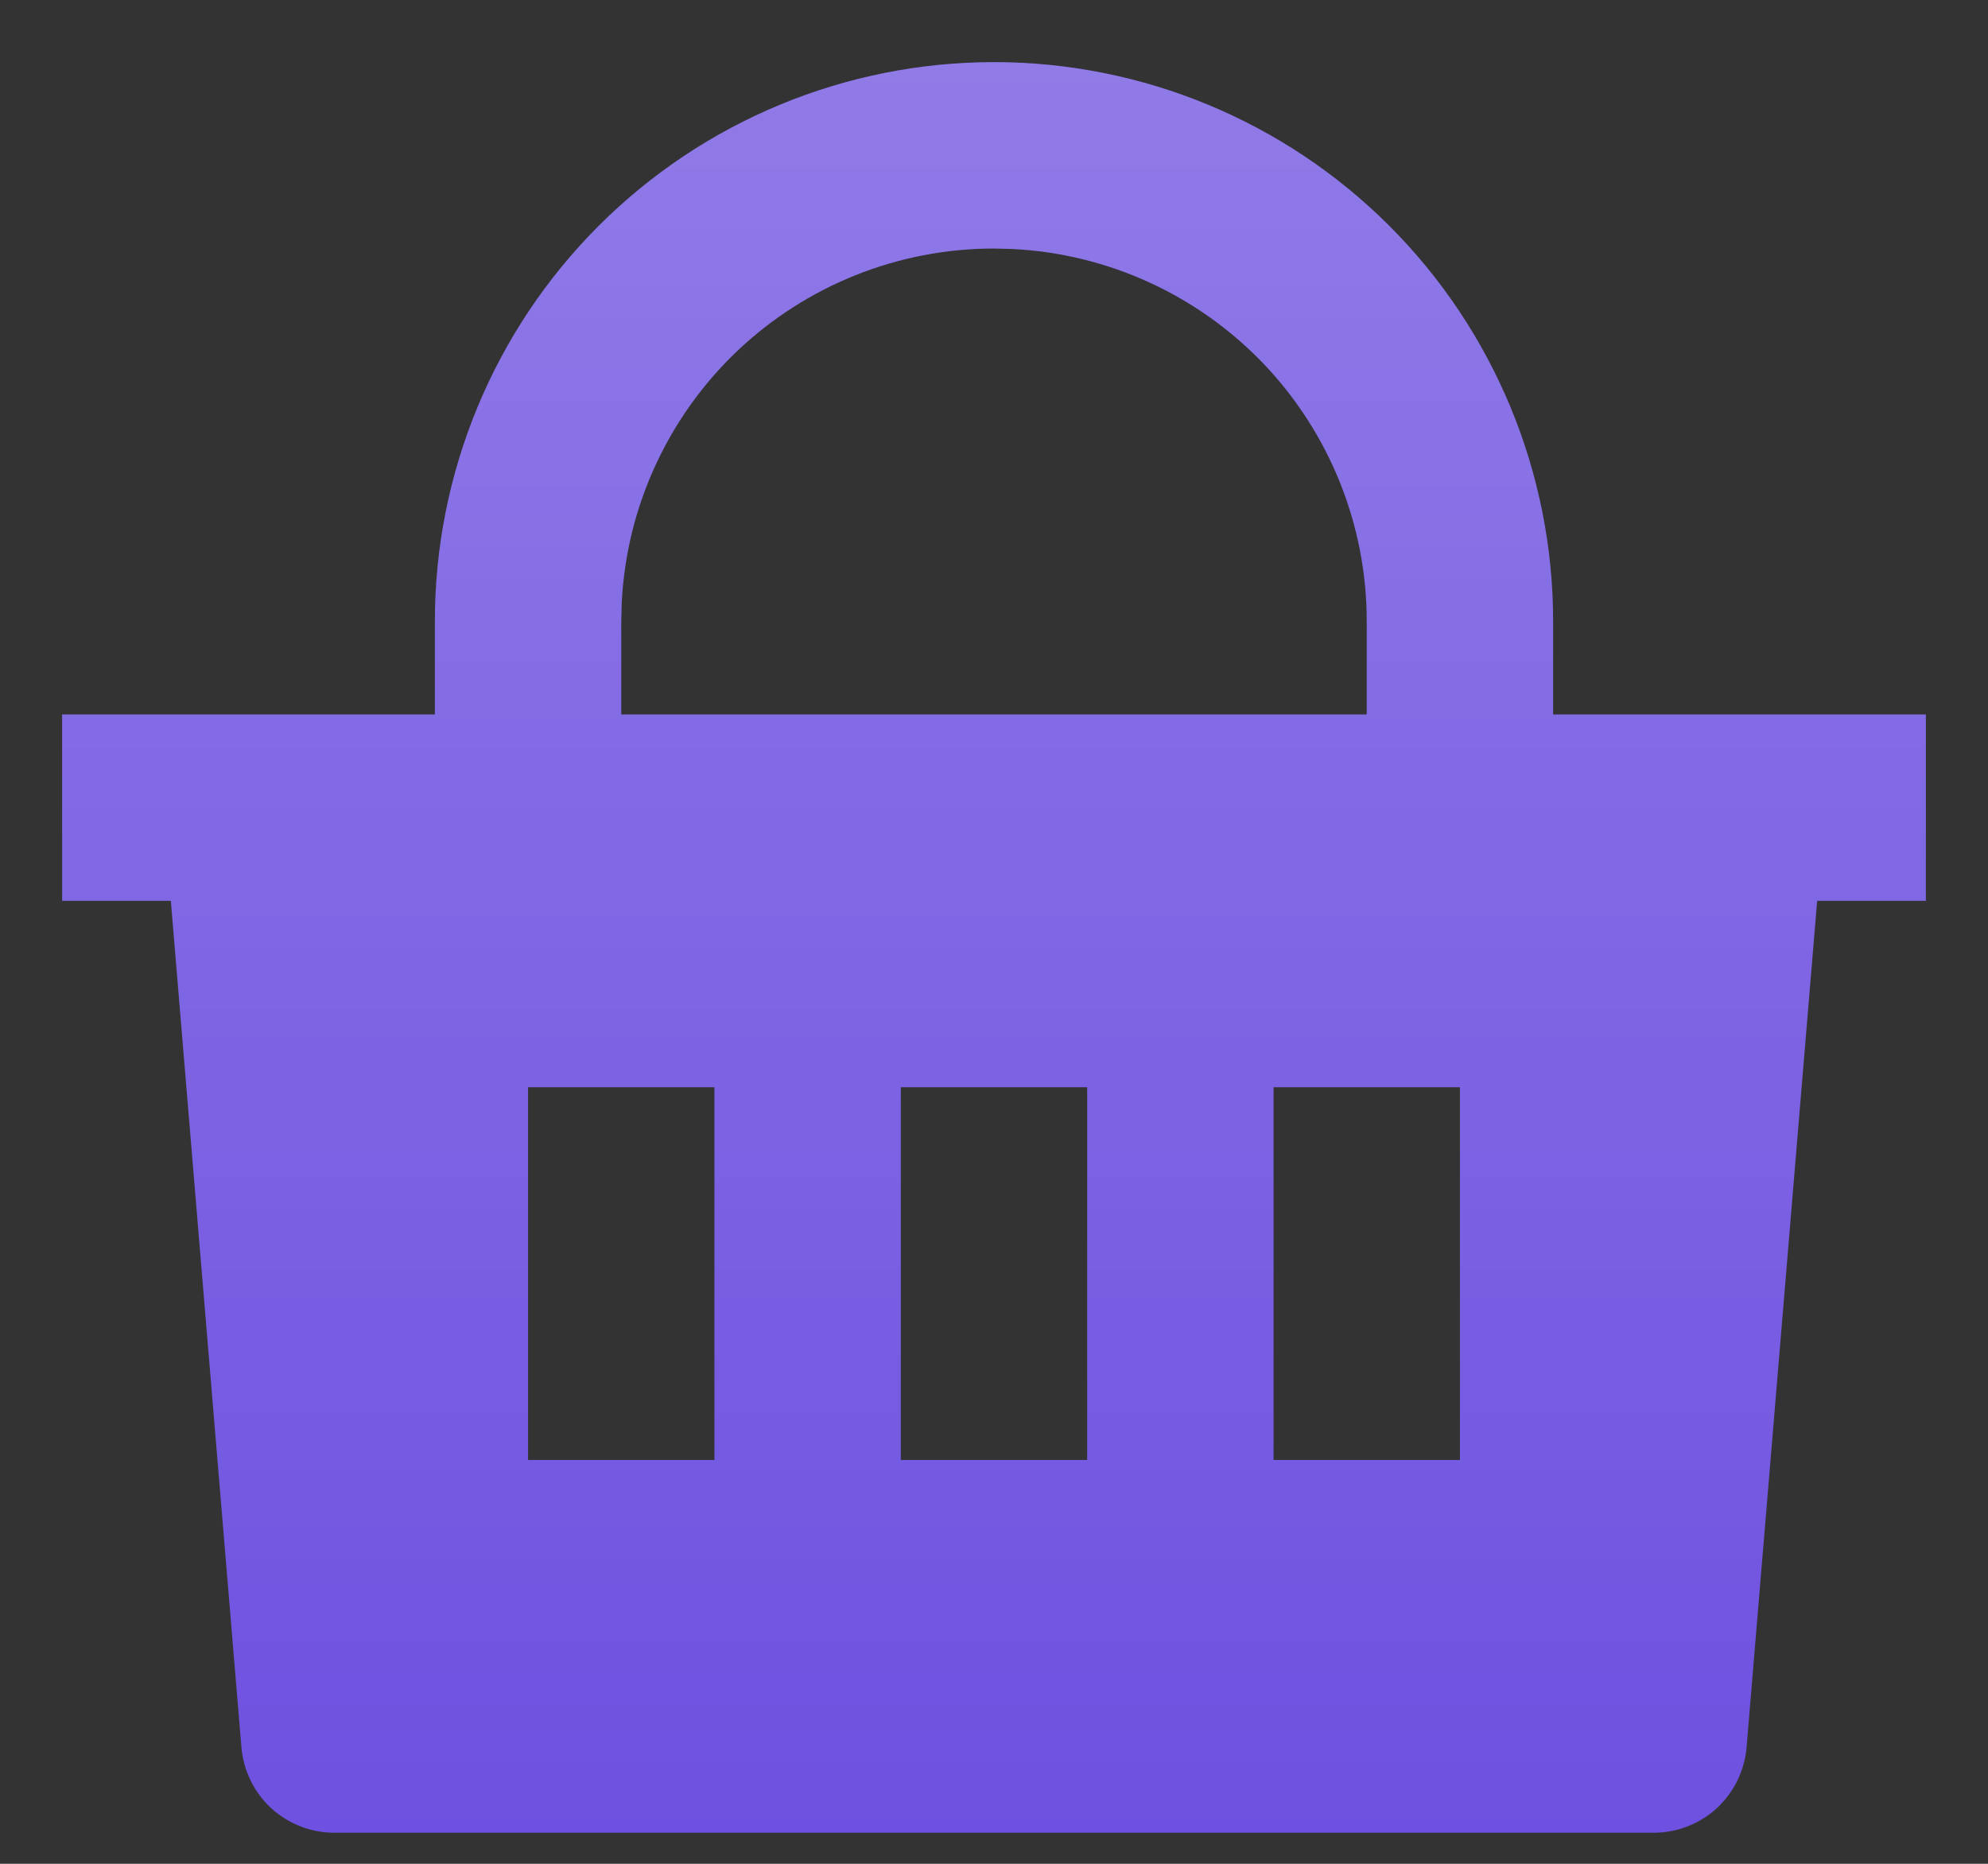 <svg width="16" height="15" viewBox="0 0 16 15" fill="none" xmlns="http://www.w3.org/2000/svg">
<rect x="0" y="0" width="16" height="15" fill="#333333" stroke="none"/>
<path d="M8 0.5C9.193 0.5 10.338 0.974 11.182 1.818C12.026 2.662 12.5 3.807 12.5 5V5.75H15.5V7.25H14.625L14.057 14.062C14.041 14.25 13.956 14.424 13.818 14.552C13.679 14.679 13.498 14.75 13.31 14.75H2.69C2.502 14.75 2.321 14.679 2.182 14.552C2.044 14.424 1.959 14.25 1.943 14.062L1.375 7.25H0.5V5.75H3.5V5C3.5 3.807 3.974 2.662 4.818 1.818C5.662 0.974 6.807 0.5 8 0.5ZM8.75 8.75H7.25V11.75H8.75V8.75ZM5.75 8.75H4.25V11.75H5.75V8.75ZM11.75 8.75H10.25V11.75H11.75V8.75ZM8 2C7.23 2 6.49 2.296 5.932 2.826C5.375 3.357 5.042 4.081 5.004 4.85L5 5V5.75H11V5C11 4.23 10.704 3.49 10.174 2.932C9.643 2.375 8.919 2.042 8.15 2.004L8 2Z" fill="#6E51E0"/>
<path d="M8 0.5C9.193 0.5 10.338 0.974 11.182 1.818C12.026 2.662 12.5 3.807 12.5 5V5.75H15.5V7.25H14.625L14.057 14.062C14.041 14.25 13.956 14.424 13.818 14.552C13.679 14.679 13.498 14.75 13.31 14.75H2.69C2.502 14.75 2.321 14.679 2.182 14.552C2.044 14.424 1.959 14.25 1.943 14.062L1.375 7.25H0.5V5.75H3.5V5C3.5 3.807 3.974 2.662 4.818 1.818C5.662 0.974 6.807 0.5 8 0.5ZM8.75 8.75H7.25V11.75H8.75V8.75ZM5.75 8.75H4.25V11.75H5.75V8.75ZM11.75 8.75H10.25V11.75H11.75V8.75ZM8 2C7.23 2 6.49 2.296 5.932 2.826C5.375 3.357 5.042 4.081 5.004 4.85L5 5V5.75H11V5C11 4.23 10.704 3.49 10.174 2.932C9.643 2.375 8.919 2.042 8.15 2.004L8 2Z" fill="url(#paint0_linear_1060_3085)" fill-opacity="0.24"/>
<defs>
<linearGradient id="paint0_linear_1060_3085" x1="8" y1="0.5" x2="8" y2="14.75" gradientUnits="userSpaceOnUse">
<stop stop-color="white"/>
<stop offset="1" stop-color="white" stop-opacity="0"/>
</linearGradient>
</defs>
</svg>
